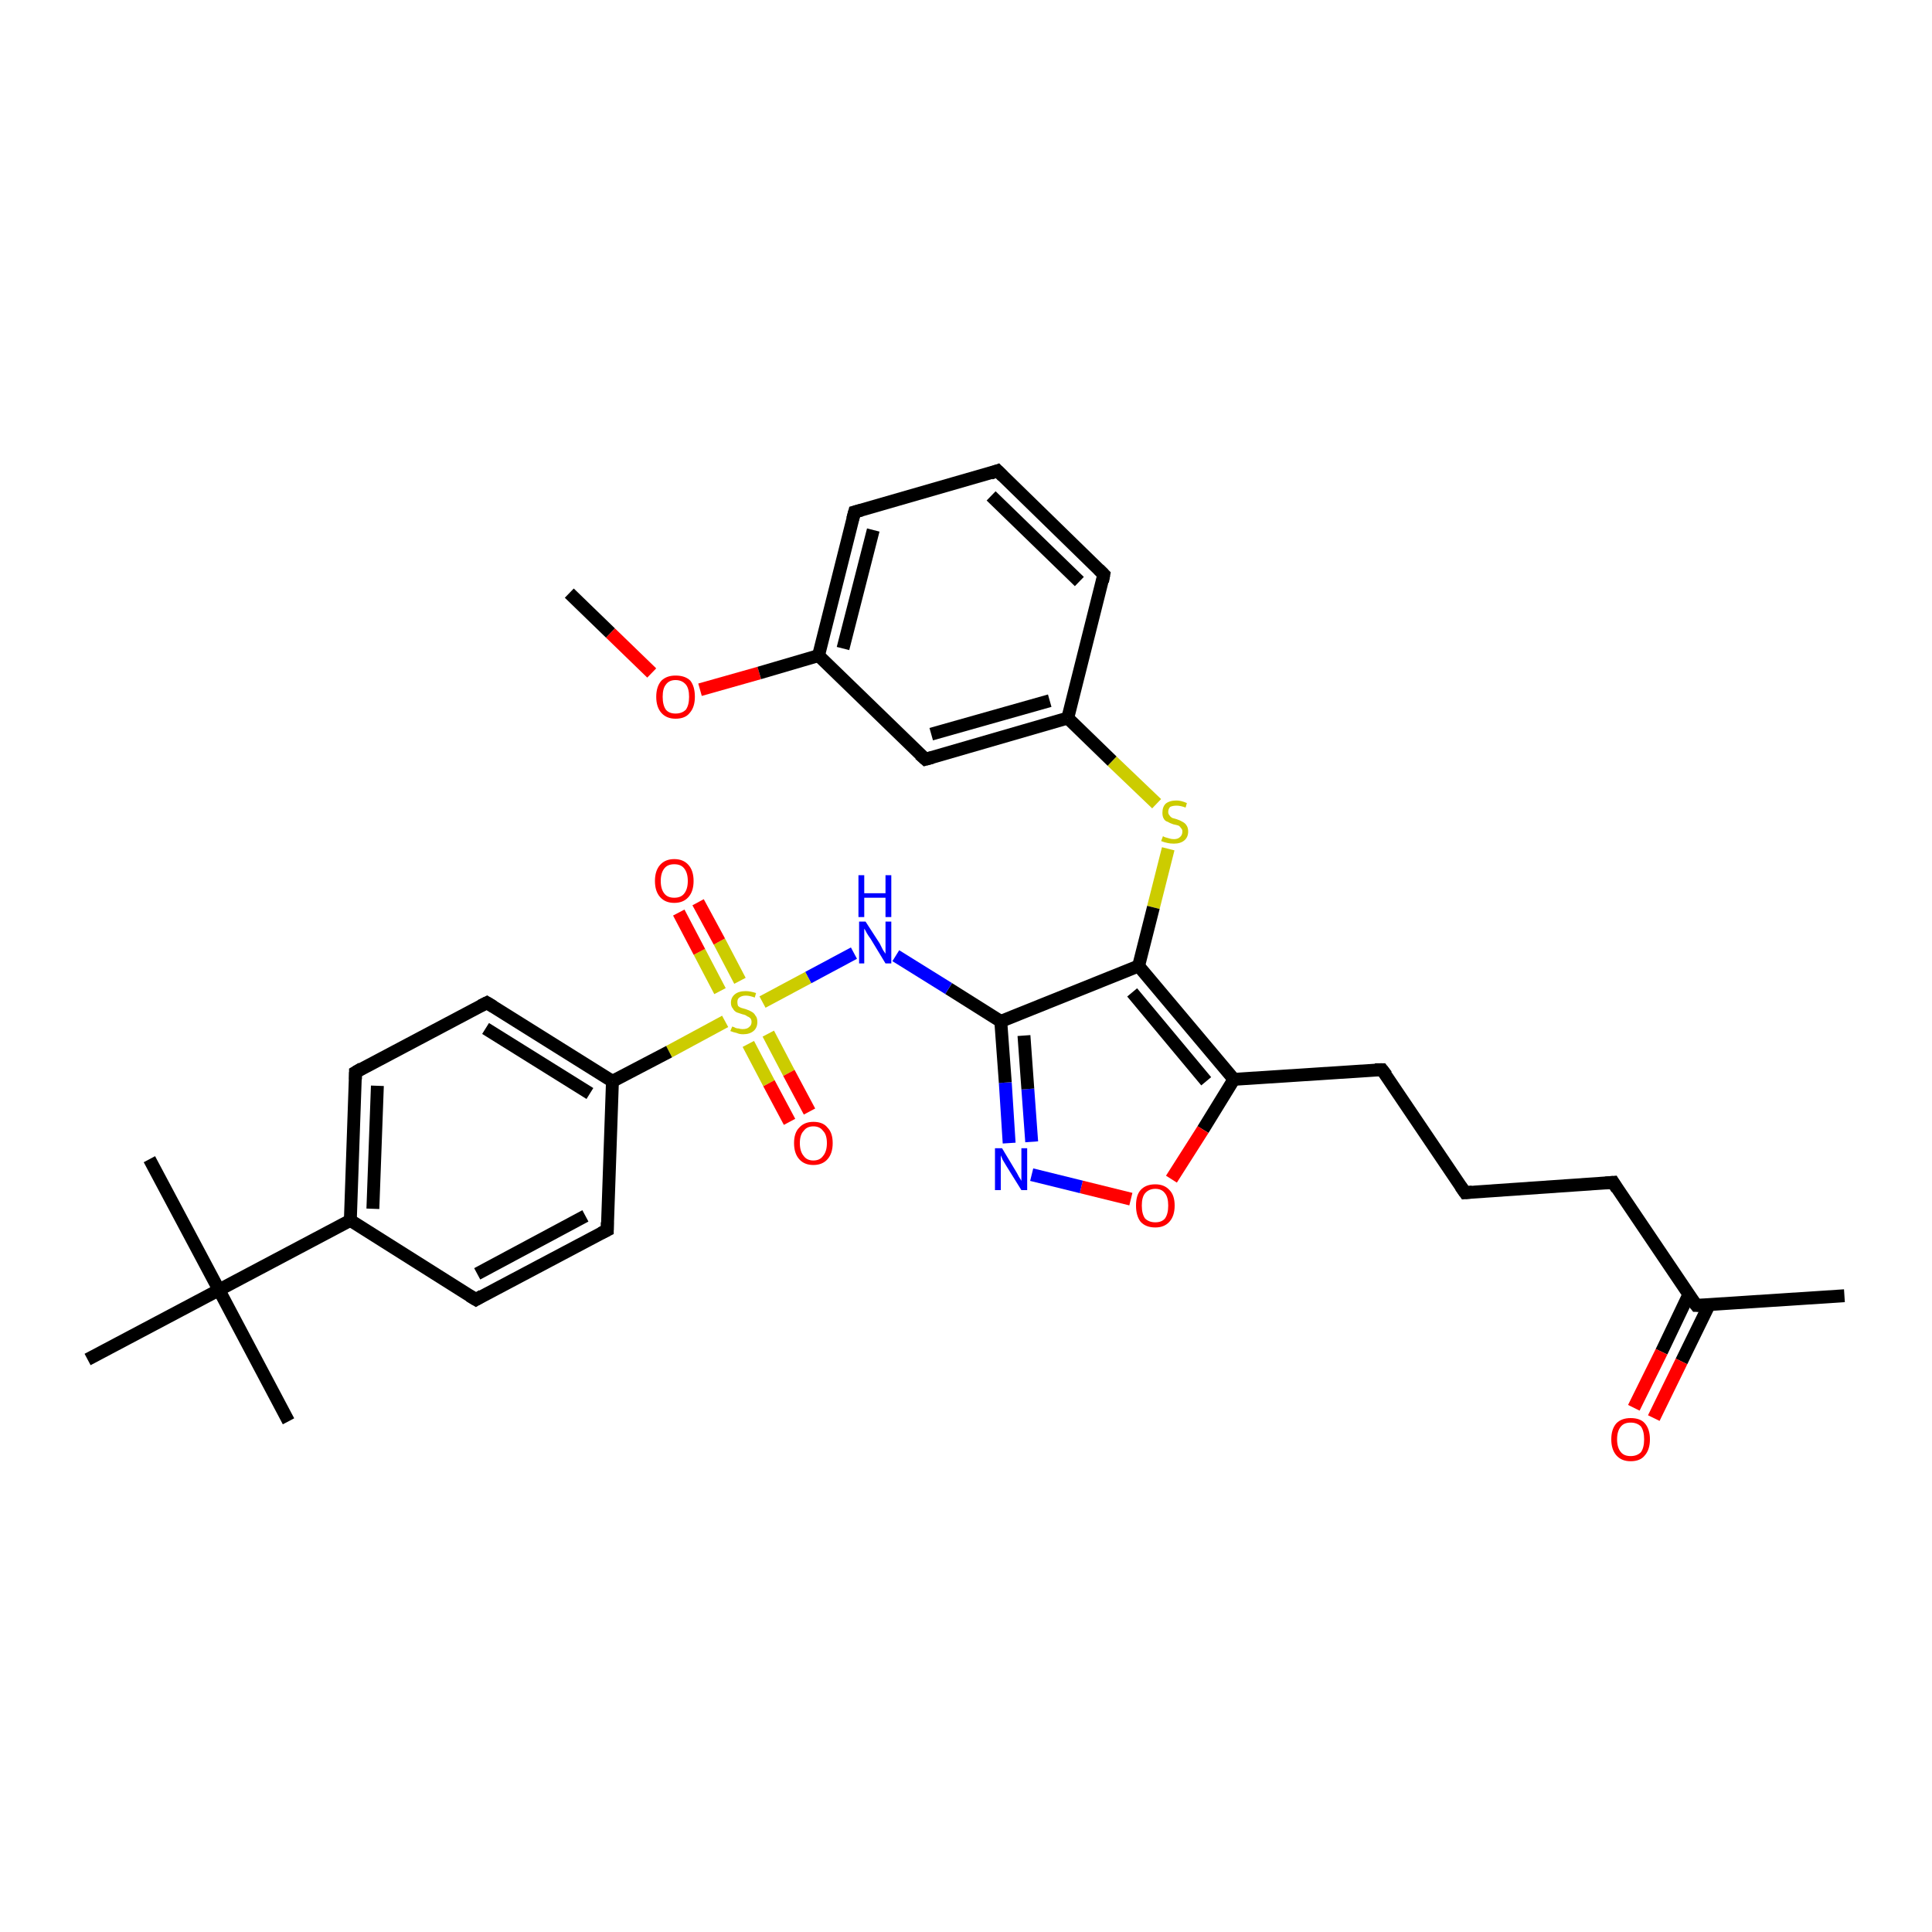 <?xml version='1.0' encoding='iso-8859-1'?>
<svg version='1.1' baseProfile='full'
              xmlns='http://www.w3.org/2000/svg'
                      xmlns:rdkit='http://www.rdkit.org/xml'
                      xmlns:xlink='http://www.w3.org/1999/xlink'
                  xml:space='preserve'
width='300px' height='300px' viewBox='0 0 300 300'>
<!-- END OF HEADER -->
<rect style='opacity:1.0;fill:#FFFFFF;stroke:none' width='300.0' height='300.0' x='0.0' y='0.0'> </rect>
<path class='bond-0 atom-0 atom-1' d='M 88.4,92.1 L 94.8,98.3' style='fill:none;fill-rule:evenodd;stroke:#000000;stroke-width:2.0px;stroke-linecap:butt;stroke-linejoin:miter;stroke-opacity:1' />
<path class='bond-0 atom-0 atom-1' d='M 94.8,98.3 L 101.2,104.5' style='fill:none;fill-rule:evenodd;stroke:#FF0000;stroke-width:2.0px;stroke-linecap:butt;stroke-linejoin:miter;stroke-opacity:1' />
<path class='bond-1 atom-1 atom-2' d='M 108.7,107.1 L 117.9,104.5' style='fill:none;fill-rule:evenodd;stroke:#FF0000;stroke-width:2.0px;stroke-linecap:butt;stroke-linejoin:miter;stroke-opacity:1' />
<path class='bond-1 atom-1 atom-2' d='M 117.9,104.5 L 127.1,101.8' style='fill:none;fill-rule:evenodd;stroke:#000000;stroke-width:2.0px;stroke-linecap:butt;stroke-linejoin:miter;stroke-opacity:1' />
<path class='bond-2 atom-2 atom-3' d='M 127.1,101.8 L 132.7,79.5' style='fill:none;fill-rule:evenodd;stroke:#000000;stroke-width:2.0px;stroke-linecap:butt;stroke-linejoin:miter;stroke-opacity:1' />
<path class='bond-2 atom-2 atom-3' d='M 130.9,100.7 L 135.6,82.3' style='fill:none;fill-rule:evenodd;stroke:#000000;stroke-width:2.0px;stroke-linecap:butt;stroke-linejoin:miter;stroke-opacity:1' />
<path class='bond-3 atom-3 atom-4' d='M 132.7,79.5 L 154.9,73.1' style='fill:none;fill-rule:evenodd;stroke:#000000;stroke-width:2.0px;stroke-linecap:butt;stroke-linejoin:miter;stroke-opacity:1' />
<path class='bond-4 atom-4 atom-5' d='M 154.9,73.1 L 171.4,89.2' style='fill:none;fill-rule:evenodd;stroke:#000000;stroke-width:2.0px;stroke-linecap:butt;stroke-linejoin:miter;stroke-opacity:1' />
<path class='bond-4 atom-4 atom-5' d='M 153.9,77.0 L 167.6,90.3' style='fill:none;fill-rule:evenodd;stroke:#000000;stroke-width:2.0px;stroke-linecap:butt;stroke-linejoin:miter;stroke-opacity:1' />
<path class='bond-5 atom-5 atom-6' d='M 171.4,89.2 L 165.8,111.5' style='fill:none;fill-rule:evenodd;stroke:#000000;stroke-width:2.0px;stroke-linecap:butt;stroke-linejoin:miter;stroke-opacity:1' />
<path class='bond-6 atom-6 atom-7' d='M 165.8,111.5 L 172.7,118.2' style='fill:none;fill-rule:evenodd;stroke:#000000;stroke-width:2.0px;stroke-linecap:butt;stroke-linejoin:miter;stroke-opacity:1' />
<path class='bond-6 atom-6 atom-7' d='M 172.7,118.2 L 179.6,124.8' style='fill:none;fill-rule:evenodd;stroke:#CCCC00;stroke-width:2.0px;stroke-linecap:butt;stroke-linejoin:miter;stroke-opacity:1' />
<path class='bond-7 atom-7 atom-8' d='M 181.4,131.8 L 179.1,140.9' style='fill:none;fill-rule:evenodd;stroke:#CCCC00;stroke-width:2.0px;stroke-linecap:butt;stroke-linejoin:miter;stroke-opacity:1' />
<path class='bond-7 atom-7 atom-8' d='M 179.1,140.9 L 176.8,150.0' style='fill:none;fill-rule:evenodd;stroke:#000000;stroke-width:2.0px;stroke-linecap:butt;stroke-linejoin:miter;stroke-opacity:1' />
<path class='bond-8 atom-8 atom-9' d='M 176.8,150.0 L 191.6,167.6' style='fill:none;fill-rule:evenodd;stroke:#000000;stroke-width:2.0px;stroke-linecap:butt;stroke-linejoin:miter;stroke-opacity:1' />
<path class='bond-8 atom-8 atom-9' d='M 175.8,154.1 L 187.3,167.9' style='fill:none;fill-rule:evenodd;stroke:#000000;stroke-width:2.0px;stroke-linecap:butt;stroke-linejoin:miter;stroke-opacity:1' />
<path class='bond-9 atom-9 atom-10' d='M 191.6,167.6 L 214.6,166.1' style='fill:none;fill-rule:evenodd;stroke:#000000;stroke-width:2.0px;stroke-linecap:butt;stroke-linejoin:miter;stroke-opacity:1' />
<path class='bond-10 atom-10 atom-11' d='M 214.6,166.1 L 227.5,185.2' style='fill:none;fill-rule:evenodd;stroke:#000000;stroke-width:2.0px;stroke-linecap:butt;stroke-linejoin:miter;stroke-opacity:1' />
<path class='bond-11 atom-11 atom-12' d='M 227.5,185.2 L 250.5,183.6' style='fill:none;fill-rule:evenodd;stroke:#000000;stroke-width:2.0px;stroke-linecap:butt;stroke-linejoin:miter;stroke-opacity:1' />
<path class='bond-12 atom-12 atom-13' d='M 250.5,183.6 L 263.4,202.7' style='fill:none;fill-rule:evenodd;stroke:#000000;stroke-width:2.0px;stroke-linecap:butt;stroke-linejoin:miter;stroke-opacity:1' />
<path class='bond-13 atom-13 atom-14' d='M 263.4,202.7 L 286.4,201.2' style='fill:none;fill-rule:evenodd;stroke:#000000;stroke-width:2.0px;stroke-linecap:butt;stroke-linejoin:miter;stroke-opacity:1' />
<path class='bond-14 atom-13 atom-15' d='M 262.2,201.1 L 258.0,209.9' style='fill:none;fill-rule:evenodd;stroke:#000000;stroke-width:2.0px;stroke-linecap:butt;stroke-linejoin:miter;stroke-opacity:1' />
<path class='bond-14 atom-13 atom-15' d='M 258.0,209.9 L 253.7,218.6' style='fill:none;fill-rule:evenodd;stroke:#FF0000;stroke-width:2.0px;stroke-linecap:butt;stroke-linejoin:miter;stroke-opacity:1' />
<path class='bond-14 atom-13 atom-15' d='M 265.4,202.6 L 261.1,211.4' style='fill:none;fill-rule:evenodd;stroke:#000000;stroke-width:2.0px;stroke-linecap:butt;stroke-linejoin:miter;stroke-opacity:1' />
<path class='bond-14 atom-13 atom-15' d='M 261.1,211.4 L 256.8,220.2' style='fill:none;fill-rule:evenodd;stroke:#FF0000;stroke-width:2.0px;stroke-linecap:butt;stroke-linejoin:miter;stroke-opacity:1' />
<path class='bond-15 atom-9 atom-16' d='M 191.6,167.6 L 186.8,175.4' style='fill:none;fill-rule:evenodd;stroke:#000000;stroke-width:2.0px;stroke-linecap:butt;stroke-linejoin:miter;stroke-opacity:1' />
<path class='bond-15 atom-9 atom-16' d='M 186.8,175.4 L 181.9,183.1' style='fill:none;fill-rule:evenodd;stroke:#FF0000;stroke-width:2.0px;stroke-linecap:butt;stroke-linejoin:miter;stroke-opacity:1' />
<path class='bond-16 atom-16 atom-17' d='M 175.6,186.2 L 167.9,184.3' style='fill:none;fill-rule:evenodd;stroke:#FF0000;stroke-width:2.0px;stroke-linecap:butt;stroke-linejoin:miter;stroke-opacity:1' />
<path class='bond-16 atom-16 atom-17' d='M 167.9,184.3 L 160.2,182.4' style='fill:none;fill-rule:evenodd;stroke:#0000FF;stroke-width:2.0px;stroke-linecap:butt;stroke-linejoin:miter;stroke-opacity:1' />
<path class='bond-17 atom-17 atom-18' d='M 156.7,177.5 L 156.1,168.1' style='fill:none;fill-rule:evenodd;stroke:#0000FF;stroke-width:2.0px;stroke-linecap:butt;stroke-linejoin:miter;stroke-opacity:1' />
<path class='bond-17 atom-17 atom-18' d='M 156.1,168.1 L 155.4,158.6' style='fill:none;fill-rule:evenodd;stroke:#000000;stroke-width:2.0px;stroke-linecap:butt;stroke-linejoin:miter;stroke-opacity:1' />
<path class='bond-17 atom-17 atom-18' d='M 160.2,177.3 L 159.6,169.1' style='fill:none;fill-rule:evenodd;stroke:#0000FF;stroke-width:2.0px;stroke-linecap:butt;stroke-linejoin:miter;stroke-opacity:1' />
<path class='bond-17 atom-17 atom-18' d='M 159.6,169.1 L 159.0,160.8' style='fill:none;fill-rule:evenodd;stroke:#000000;stroke-width:2.0px;stroke-linecap:butt;stroke-linejoin:miter;stroke-opacity:1' />
<path class='bond-18 atom-18 atom-19' d='M 155.4,158.6 L 147.3,153.5' style='fill:none;fill-rule:evenodd;stroke:#000000;stroke-width:2.0px;stroke-linecap:butt;stroke-linejoin:miter;stroke-opacity:1' />
<path class='bond-18 atom-18 atom-19' d='M 147.3,153.5 L 139.1,148.4' style='fill:none;fill-rule:evenodd;stroke:#0000FF;stroke-width:2.0px;stroke-linecap:butt;stroke-linejoin:miter;stroke-opacity:1' />
<path class='bond-19 atom-19 atom-20' d='M 132.6,148.0 L 125.5,151.8' style='fill:none;fill-rule:evenodd;stroke:#0000FF;stroke-width:2.0px;stroke-linecap:butt;stroke-linejoin:miter;stroke-opacity:1' />
<path class='bond-19 atom-19 atom-20' d='M 125.5,151.8 L 118.4,155.6' style='fill:none;fill-rule:evenodd;stroke:#CCCC00;stroke-width:2.0px;stroke-linecap:butt;stroke-linejoin:miter;stroke-opacity:1' />
<path class='bond-20 atom-20 atom-21' d='M 116.2,162.1 L 119.4,168.2' style='fill:none;fill-rule:evenodd;stroke:#CCCC00;stroke-width:2.0px;stroke-linecap:butt;stroke-linejoin:miter;stroke-opacity:1' />
<path class='bond-20 atom-20 atom-21' d='M 119.4,168.2 L 122.6,174.2' style='fill:none;fill-rule:evenodd;stroke:#FF0000;stroke-width:2.0px;stroke-linecap:butt;stroke-linejoin:miter;stroke-opacity:1' />
<path class='bond-20 atom-20 atom-21' d='M 119.3,160.5 L 122.5,166.6' style='fill:none;fill-rule:evenodd;stroke:#CCCC00;stroke-width:2.0px;stroke-linecap:butt;stroke-linejoin:miter;stroke-opacity:1' />
<path class='bond-20 atom-20 atom-21' d='M 122.5,166.6 L 125.7,172.6' style='fill:none;fill-rule:evenodd;stroke:#FF0000;stroke-width:2.0px;stroke-linecap:butt;stroke-linejoin:miter;stroke-opacity:1' />
<path class='bond-21 atom-20 atom-22' d='M 114.9,152.3 L 111.7,146.2' style='fill:none;fill-rule:evenodd;stroke:#CCCC00;stroke-width:2.0px;stroke-linecap:butt;stroke-linejoin:miter;stroke-opacity:1' />
<path class='bond-21 atom-20 atom-22' d='M 111.7,146.2 L 108.4,140.1' style='fill:none;fill-rule:evenodd;stroke:#FF0000;stroke-width:2.0px;stroke-linecap:butt;stroke-linejoin:miter;stroke-opacity:1' />
<path class='bond-21 atom-20 atom-22' d='M 111.8,153.9 L 108.6,147.8' style='fill:none;fill-rule:evenodd;stroke:#CCCC00;stroke-width:2.0px;stroke-linecap:butt;stroke-linejoin:miter;stroke-opacity:1' />
<path class='bond-21 atom-20 atom-22' d='M 108.6,147.8 L 105.4,141.7' style='fill:none;fill-rule:evenodd;stroke:#FF0000;stroke-width:2.0px;stroke-linecap:butt;stroke-linejoin:miter;stroke-opacity:1' />
<path class='bond-22 atom-20 atom-23' d='M 112.6,158.6 L 103.9,163.3' style='fill:none;fill-rule:evenodd;stroke:#CCCC00;stroke-width:2.0px;stroke-linecap:butt;stroke-linejoin:miter;stroke-opacity:1' />
<path class='bond-22 atom-20 atom-23' d='M 103.9,163.3 L 95.1,167.9' style='fill:none;fill-rule:evenodd;stroke:#000000;stroke-width:2.0px;stroke-linecap:butt;stroke-linejoin:miter;stroke-opacity:1' />
<path class='bond-23 atom-23 atom-24' d='M 95.1,167.9 L 75.6,155.7' style='fill:none;fill-rule:evenodd;stroke:#000000;stroke-width:2.0px;stroke-linecap:butt;stroke-linejoin:miter;stroke-opacity:1' />
<path class='bond-23 atom-23 atom-24' d='M 91.6,169.8 L 75.4,159.7' style='fill:none;fill-rule:evenodd;stroke:#000000;stroke-width:2.0px;stroke-linecap:butt;stroke-linejoin:miter;stroke-opacity:1' />
<path class='bond-24 atom-24 atom-25' d='M 75.6,155.7 L 55.2,166.5' style='fill:none;fill-rule:evenodd;stroke:#000000;stroke-width:2.0px;stroke-linecap:butt;stroke-linejoin:miter;stroke-opacity:1' />
<path class='bond-25 atom-25 atom-26' d='M 55.2,166.5 L 54.4,189.5' style='fill:none;fill-rule:evenodd;stroke:#000000;stroke-width:2.0px;stroke-linecap:butt;stroke-linejoin:miter;stroke-opacity:1' />
<path class='bond-25 atom-25 atom-26' d='M 58.6,168.6 L 57.9,187.7' style='fill:none;fill-rule:evenodd;stroke:#000000;stroke-width:2.0px;stroke-linecap:butt;stroke-linejoin:miter;stroke-opacity:1' />
<path class='bond-26 atom-26 atom-27' d='M 54.4,189.5 L 73.9,201.8' style='fill:none;fill-rule:evenodd;stroke:#000000;stroke-width:2.0px;stroke-linecap:butt;stroke-linejoin:miter;stroke-opacity:1' />
<path class='bond-27 atom-27 atom-28' d='M 73.9,201.8 L 94.3,191.0' style='fill:none;fill-rule:evenodd;stroke:#000000;stroke-width:2.0px;stroke-linecap:butt;stroke-linejoin:miter;stroke-opacity:1' />
<path class='bond-27 atom-27 atom-28' d='M 74.1,197.8 L 90.9,188.8' style='fill:none;fill-rule:evenodd;stroke:#000000;stroke-width:2.0px;stroke-linecap:butt;stroke-linejoin:miter;stroke-opacity:1' />
<path class='bond-28 atom-26 atom-29' d='M 54.4,189.5 L 34.0,200.3' style='fill:none;fill-rule:evenodd;stroke:#000000;stroke-width:2.0px;stroke-linecap:butt;stroke-linejoin:miter;stroke-opacity:1' />
<path class='bond-29 atom-29 atom-30' d='M 34.0,200.3 L 23.2,180.0' style='fill:none;fill-rule:evenodd;stroke:#000000;stroke-width:2.0px;stroke-linecap:butt;stroke-linejoin:miter;stroke-opacity:1' />
<path class='bond-30 atom-29 atom-31' d='M 34.0,200.3 L 44.8,220.7' style='fill:none;fill-rule:evenodd;stroke:#000000;stroke-width:2.0px;stroke-linecap:butt;stroke-linejoin:miter;stroke-opacity:1' />
<path class='bond-31 atom-29 atom-32' d='M 34.0,200.3 L 13.6,211.1' style='fill:none;fill-rule:evenodd;stroke:#000000;stroke-width:2.0px;stroke-linecap:butt;stroke-linejoin:miter;stroke-opacity:1' />
<path class='bond-32 atom-6 atom-33' d='M 165.8,111.5 L 143.7,117.9' style='fill:none;fill-rule:evenodd;stroke:#000000;stroke-width:2.0px;stroke-linecap:butt;stroke-linejoin:miter;stroke-opacity:1' />
<path class='bond-32 atom-6 atom-33' d='M 163.0,108.8 L 144.6,114.0' style='fill:none;fill-rule:evenodd;stroke:#000000;stroke-width:2.0px;stroke-linecap:butt;stroke-linejoin:miter;stroke-opacity:1' />
<path class='bond-33 atom-33 atom-2' d='M 143.7,117.9 L 127.1,101.8' style='fill:none;fill-rule:evenodd;stroke:#000000;stroke-width:2.0px;stroke-linecap:butt;stroke-linejoin:miter;stroke-opacity:1' />
<path class='bond-34 atom-18 atom-8' d='M 155.4,158.6 L 176.8,150.0' style='fill:none;fill-rule:evenodd;stroke:#000000;stroke-width:2.0px;stroke-linecap:butt;stroke-linejoin:miter;stroke-opacity:1' />
<path class='bond-35 atom-28 atom-23' d='M 94.3,191.0 L 95.1,167.9' style='fill:none;fill-rule:evenodd;stroke:#000000;stroke-width:2.0px;stroke-linecap:butt;stroke-linejoin:miter;stroke-opacity:1' />
<path d='M 132.4,80.6 L 132.7,79.5 L 133.8,79.2' style='fill:none;stroke:#000000;stroke-width:2.0px;stroke-linecap:butt;stroke-linejoin:miter;stroke-opacity:1;' />
<path d='M 153.8,73.5 L 154.9,73.1 L 155.7,73.9' style='fill:none;stroke:#000000;stroke-width:2.0px;stroke-linecap:butt;stroke-linejoin:miter;stroke-opacity:1;' />
<path d='M 170.6,88.4 L 171.4,89.2 L 171.2,90.3' style='fill:none;stroke:#000000;stroke-width:2.0px;stroke-linecap:butt;stroke-linejoin:miter;stroke-opacity:1;' />
<path d='M 213.5,166.1 L 214.6,166.1 L 215.3,167.0' style='fill:none;stroke:#000000;stroke-width:2.0px;stroke-linecap:butt;stroke-linejoin:miter;stroke-opacity:1;' />
<path d='M 226.8,184.2 L 227.5,185.2 L 228.6,185.1' style='fill:none;stroke:#000000;stroke-width:2.0px;stroke-linecap:butt;stroke-linejoin:miter;stroke-opacity:1;' />
<path d='M 249.3,183.7 L 250.5,183.6 L 251.1,184.6' style='fill:none;stroke:#000000;stroke-width:2.0px;stroke-linecap:butt;stroke-linejoin:miter;stroke-opacity:1;' />
<path d='M 262.7,201.8 L 263.4,202.7 L 264.5,202.7' style='fill:none;stroke:#000000;stroke-width:2.0px;stroke-linecap:butt;stroke-linejoin:miter;stroke-opacity:1;' />
<path d='M 76.6,156.3 L 75.6,155.7 L 74.6,156.2' style='fill:none;stroke:#000000;stroke-width:2.0px;stroke-linecap:butt;stroke-linejoin:miter;stroke-opacity:1;' />
<path d='M 56.2,165.9 L 55.2,166.5 L 55.2,167.6' style='fill:none;stroke:#000000;stroke-width:2.0px;stroke-linecap:butt;stroke-linejoin:miter;stroke-opacity:1;' />
<path d='M 72.9,201.2 L 73.9,201.8 L 74.9,201.2' style='fill:none;stroke:#000000;stroke-width:2.0px;stroke-linecap:butt;stroke-linejoin:miter;stroke-opacity:1;' />
<path d='M 93.3,191.5 L 94.3,191.0 L 94.3,189.8' style='fill:none;stroke:#000000;stroke-width:2.0px;stroke-linecap:butt;stroke-linejoin:miter;stroke-opacity:1;' />
<path d='M 144.8,117.6 L 143.7,117.9 L 142.8,117.1' style='fill:none;stroke:#000000;stroke-width:2.0px;stroke-linecap:butt;stroke-linejoin:miter;stroke-opacity:1;' />
<path class='atom-1' d='M 101.9 108.2
Q 101.9 106.6, 102.7 105.7
Q 103.5 104.9, 104.9 104.9
Q 106.4 104.9, 107.2 105.7
Q 107.9 106.6, 107.9 108.2
Q 107.9 109.8, 107.1 110.7
Q 106.4 111.6, 104.9 111.6
Q 103.5 111.6, 102.7 110.7
Q 101.9 109.8, 101.9 108.2
M 104.9 110.8
Q 105.9 110.8, 106.5 110.2
Q 107.0 109.5, 107.0 108.2
Q 107.0 106.9, 106.5 106.3
Q 105.9 105.6, 104.9 105.6
Q 103.9 105.6, 103.4 106.3
Q 102.9 106.9, 102.9 108.2
Q 102.9 109.5, 103.4 110.2
Q 103.9 110.8, 104.9 110.8
' fill='#FF0000'/>
<path class='atom-7' d='M 180.6 129.8
Q 180.6 129.9, 180.9 130.0
Q 181.2 130.1, 181.6 130.2
Q 181.9 130.3, 182.3 130.3
Q 182.9 130.3, 183.2 130.0
Q 183.6 129.7, 183.6 129.1
Q 183.6 128.8, 183.4 128.6
Q 183.2 128.3, 183.0 128.2
Q 182.7 128.1, 182.2 128.0
Q 181.6 127.8, 181.3 127.6
Q 180.9 127.5, 180.7 127.1
Q 180.5 126.8, 180.5 126.2
Q 180.5 125.3, 181.0 124.8
Q 181.6 124.3, 182.7 124.3
Q 183.4 124.3, 184.3 124.7
L 184.1 125.4
Q 183.3 125.1, 182.7 125.1
Q 182.1 125.1, 181.7 125.3
Q 181.4 125.6, 181.4 126.1
Q 181.4 126.4, 181.6 126.6
Q 181.7 126.8, 182.0 127.0
Q 182.3 127.1, 182.7 127.2
Q 183.3 127.4, 183.6 127.6
Q 184.0 127.8, 184.2 128.1
Q 184.5 128.5, 184.5 129.1
Q 184.5 130.0, 183.9 130.5
Q 183.3 131.0, 182.3 131.0
Q 181.7 131.0, 181.3 130.9
Q 180.8 130.8, 180.3 130.6
L 180.6 129.8
' fill='#CCCC00'/>
<path class='atom-15' d='M 250.2 223.5
Q 250.2 221.9, 251.0 221.0
Q 251.8 220.2, 253.2 220.2
Q 254.7 220.2, 255.4 221.0
Q 256.2 221.9, 256.2 223.5
Q 256.2 225.1, 255.4 226.0
Q 254.7 226.9, 253.2 226.9
Q 251.8 226.9, 251.0 226.0
Q 250.2 225.1, 250.2 223.5
M 253.2 226.1
Q 254.2 226.1, 254.8 225.5
Q 255.3 224.8, 255.3 223.5
Q 255.3 222.2, 254.8 221.5
Q 254.2 220.9, 253.2 220.9
Q 252.2 220.9, 251.7 221.5
Q 251.1 222.2, 251.1 223.5
Q 251.1 224.8, 251.7 225.5
Q 252.2 226.1, 253.2 226.1
' fill='#FF0000'/>
<path class='atom-16' d='M 176.4 187.2
Q 176.4 185.6, 177.1 184.8
Q 177.9 183.9, 179.4 183.9
Q 180.8 183.9, 181.6 184.8
Q 182.4 185.6, 182.4 187.2
Q 182.4 188.8, 181.6 189.7
Q 180.8 190.6, 179.4 190.6
Q 177.9 190.6, 177.1 189.7
Q 176.4 188.8, 176.4 187.2
M 179.4 189.8
Q 180.4 189.8, 180.9 189.2
Q 181.4 188.5, 181.4 187.2
Q 181.4 185.9, 180.9 185.3
Q 180.4 184.6, 179.4 184.6
Q 178.4 184.6, 177.8 185.3
Q 177.3 185.9, 177.3 187.2
Q 177.3 188.5, 177.8 189.2
Q 178.4 189.8, 179.4 189.8
' fill='#FF0000'/>
<path class='atom-17' d='M 155.6 178.3
L 157.7 181.8
Q 157.9 182.1, 158.2 182.7
Q 158.6 183.3, 158.6 183.4
L 158.6 178.3
L 159.5 178.3
L 159.5 184.8
L 158.6 184.8
L 156.3 181.1
Q 156.0 180.6, 155.7 180.1
Q 155.5 179.6, 155.4 179.4
L 155.4 184.8
L 154.5 184.8
L 154.5 178.3
L 155.6 178.3
' fill='#0000FF'/>
<path class='atom-19' d='M 134.4 143.1
L 136.6 146.5
Q 136.8 146.9, 137.1 147.5
Q 137.5 148.1, 137.5 148.1
L 137.5 143.1
L 138.4 143.1
L 138.4 149.6
L 137.5 149.6
L 135.2 145.8
Q 134.9 145.4, 134.6 144.9
Q 134.3 144.3, 134.2 144.2
L 134.2 149.6
L 133.4 149.6
L 133.4 143.1
L 134.4 143.1
' fill='#0000FF'/>
<path class='atom-19' d='M 133.3 135.9
L 134.2 135.9
L 134.2 138.7
L 137.5 138.7
L 137.5 135.9
L 138.4 135.9
L 138.4 142.4
L 137.5 142.4
L 137.5 139.4
L 134.2 139.4
L 134.2 142.4
L 133.3 142.4
L 133.3 135.9
' fill='#0000FF'/>
<path class='atom-20' d='M 113.7 159.4
Q 113.7 159.4, 114.0 159.5
Q 114.3 159.7, 114.7 159.7
Q 115.0 159.8, 115.3 159.8
Q 116.0 159.8, 116.3 159.5
Q 116.7 159.2, 116.7 158.7
Q 116.7 158.3, 116.5 158.1
Q 116.3 157.9, 116.0 157.8
Q 115.8 157.6, 115.3 157.5
Q 114.7 157.3, 114.4 157.2
Q 114.0 157.0, 113.8 156.6
Q 113.5 156.3, 113.5 155.7
Q 113.5 154.9, 114.1 154.4
Q 114.7 153.9, 115.8 153.9
Q 116.5 153.9, 117.4 154.2
L 117.2 154.9
Q 116.4 154.6, 115.8 154.6
Q 115.2 154.6, 114.8 154.9
Q 114.5 155.1, 114.5 155.6
Q 114.5 155.9, 114.6 156.2
Q 114.8 156.4, 115.1 156.5
Q 115.4 156.6, 115.8 156.7
Q 116.4 156.9, 116.7 157.1
Q 117.1 157.3, 117.3 157.7
Q 117.6 158.0, 117.6 158.7
Q 117.6 159.6, 117.0 160.1
Q 116.4 160.6, 115.4 160.6
Q 114.8 160.6, 114.4 160.4
Q 113.9 160.3, 113.4 160.1
L 113.7 159.4
' fill='#CCCC00'/>
<path class='atom-21' d='M 123.3 177.5
Q 123.3 175.9, 124.1 175.1
Q 124.9 174.2, 126.3 174.2
Q 127.8 174.2, 128.5 175.1
Q 129.3 175.9, 129.3 177.5
Q 129.3 179.1, 128.5 180.0
Q 127.7 180.9, 126.3 180.9
Q 124.9 180.9, 124.1 180.0
Q 123.3 179.1, 123.3 177.5
M 126.3 180.2
Q 127.3 180.2, 127.8 179.5
Q 128.4 178.8, 128.4 177.5
Q 128.4 176.2, 127.8 175.6
Q 127.3 174.9, 126.3 174.9
Q 125.3 174.9, 124.8 175.6
Q 124.2 176.2, 124.2 177.5
Q 124.2 178.8, 124.8 179.5
Q 125.3 180.2, 126.3 180.2
' fill='#FF0000'/>
<path class='atom-22' d='M 101.7 136.8
Q 101.7 135.2, 102.5 134.3
Q 103.3 133.4, 104.7 133.4
Q 106.1 133.4, 106.9 134.3
Q 107.7 135.2, 107.7 136.8
Q 107.7 138.4, 106.9 139.3
Q 106.1 140.2, 104.7 140.2
Q 103.3 140.2, 102.5 139.3
Q 101.7 138.4, 101.7 136.8
M 104.7 139.4
Q 105.7 139.4, 106.2 138.8
Q 106.8 138.1, 106.8 136.8
Q 106.8 135.5, 106.2 134.8
Q 105.7 134.2, 104.7 134.2
Q 103.7 134.2, 103.2 134.8
Q 102.6 135.5, 102.6 136.8
Q 102.6 138.1, 103.2 138.8
Q 103.7 139.4, 104.7 139.4
' fill='#FF0000'/>
</svg>
